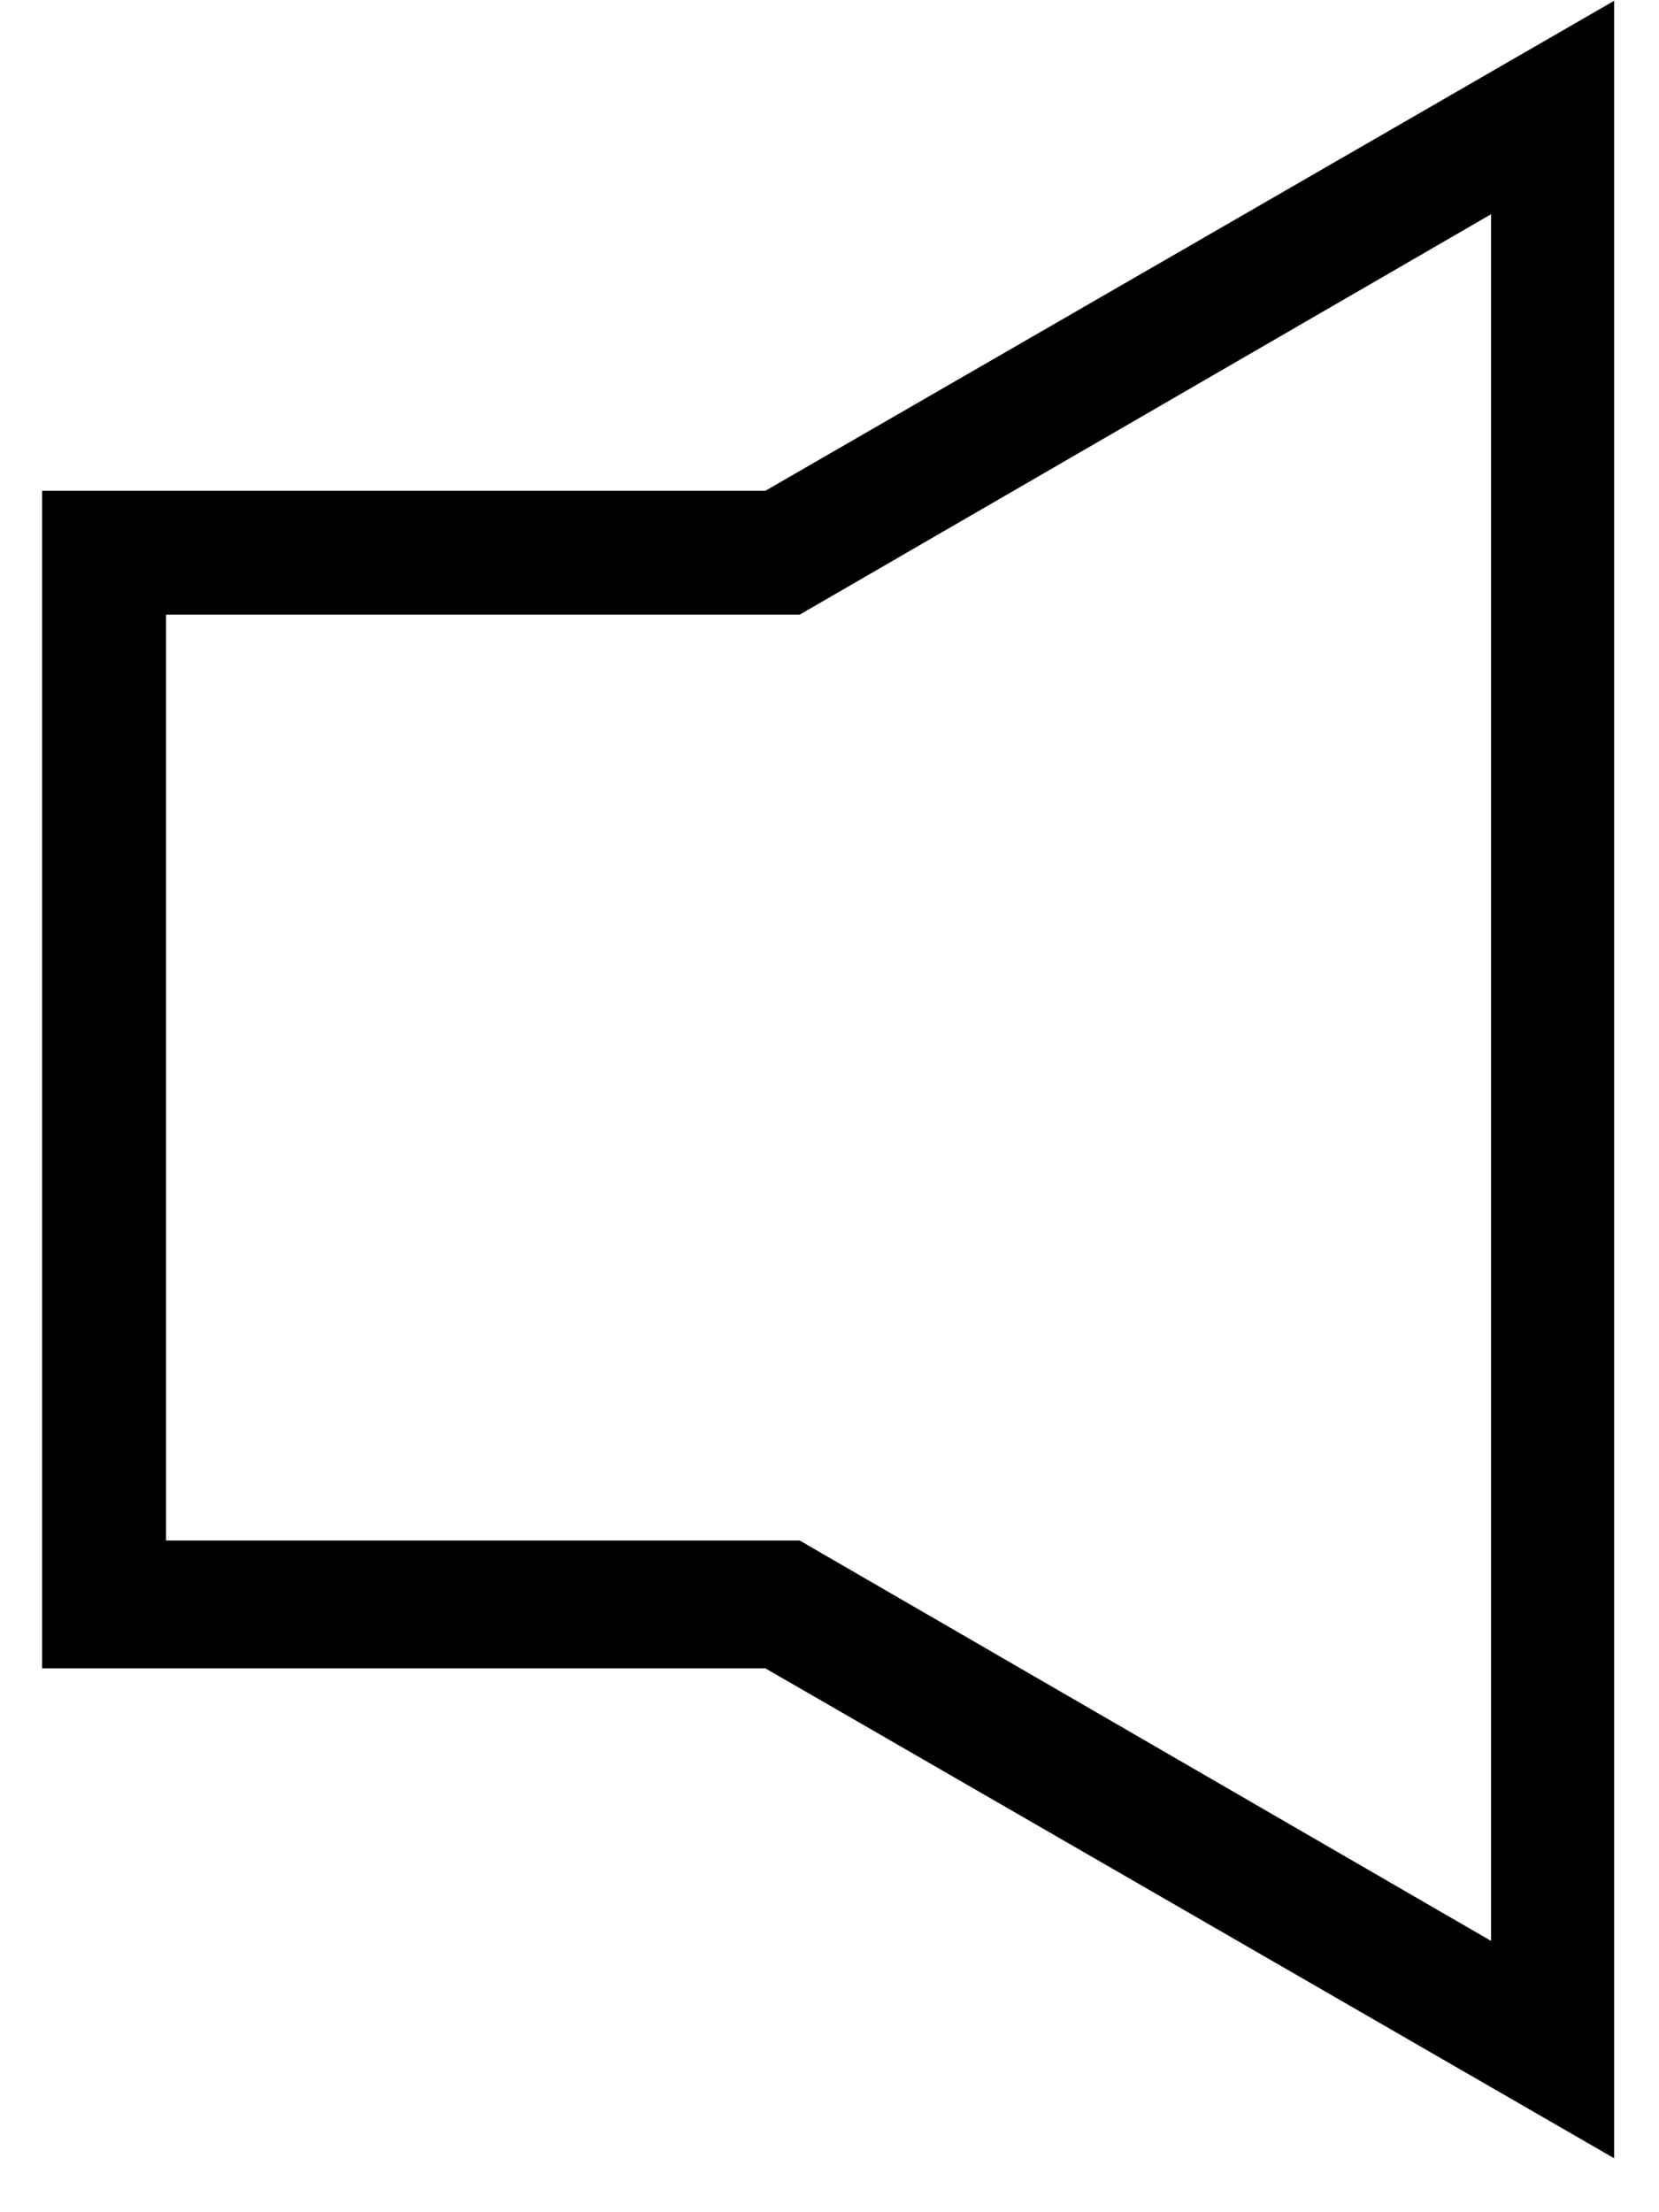 <svg xmlns="http://www.w3.org/2000/svg" fill="none" viewBox="0 0 21 28" height="28" width="21">
<path fill="black" d="M0.533 6.212H9.688L20.432 0.01V27.317L9.688 21.116H0.533V6.212ZM10.122 7.78H2.102V19.498H10.122L18.874 24.566V2.712L10.122 7.78Z" clip-rule="evenodd" fill-rule="evenodd"></path>
</svg>
